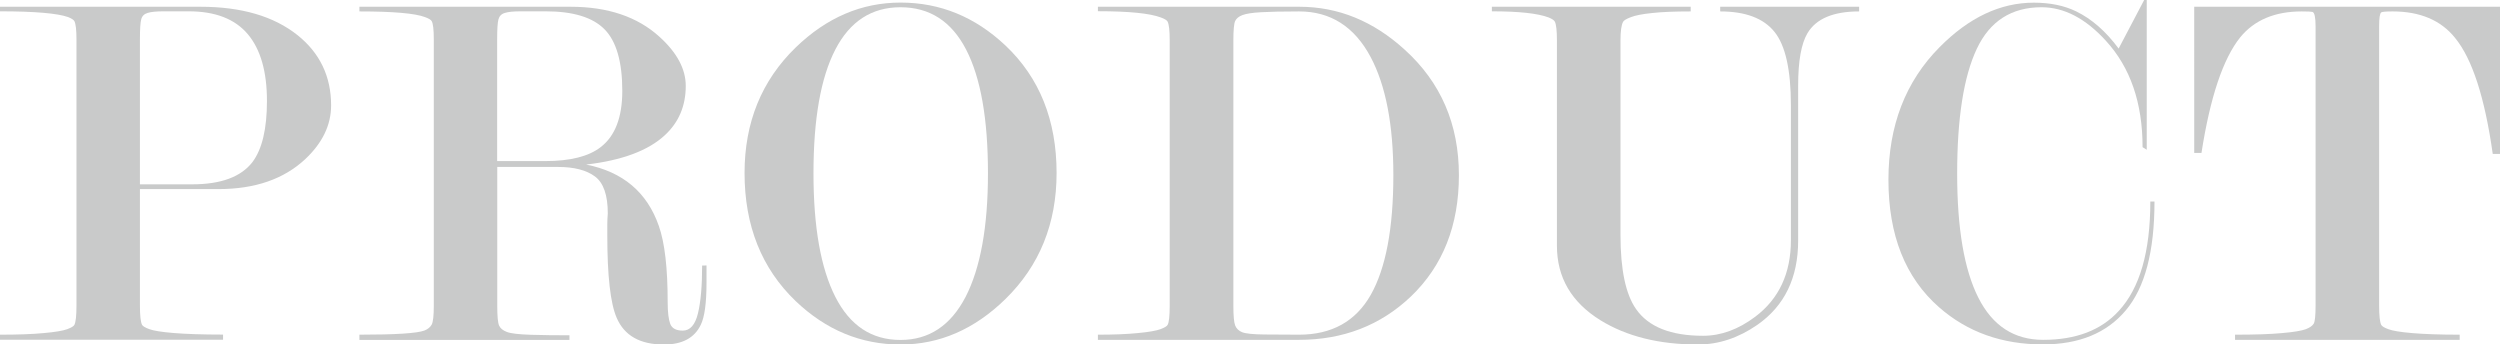 <?xml version="1.0" encoding="utf-8"?>
<!-- Generator: Adobe Illustrator 27.6.1, SVG Export Plug-In . SVG Version: 6.00 Build 0)  -->
<svg version="1.1" id="レイヤー_1" xmlns="http://www.w3.org/2000/svg" xmlns:xlink="http://www.w3.org/1999/xlink" x="0px"
	 y="0px" viewBox="0 0 251.73 34.68" style="enable-background:new 0 0 251.73 34.68;" xml:space="preserve">
<style type="text/css">
	.st0{fill:#C9CACA;}
</style>
<g>
	<path class="st0" d="M14.09,19.03v11.74c0,1.01,0.07,1.65,0.21,1.93c0.07,0.14,0.31,0.29,0.73,0.44c0.42,0.16,1.23,0.29,2.44,0.39
		c1.21,0.1,2.88,0.16,4.99,0.16v0.52H0V33.7c1.77,0,3.23-0.05,4.39-0.16c1.16-0.1,1.95-0.24,2.37-0.39c0.42-0.16,0.66-0.3,0.73-0.44
		c0.14-0.28,0.21-0.92,0.21-1.93V3.96c0-0.94-0.07-1.55-0.21-1.83C7.42,2,7.21,1.86,6.86,1.72C5.79,1.34,3.5,1.14,0,1.14V0.68h20.18
		c4.12,0,7.38,0.95,9.78,2.86c2.25,1.8,3.38,4.16,3.38,7.07c0,1.98-0.87,3.78-2.6,5.41c-2.15,2.01-5.06,3.02-8.74,3.02h-7.91V19.03z
		 M14.09,18.56h5.27c2.89,0,4.91-0.75,6.06-2.24c0.97-1.29,1.46-3.34,1.46-6.15c0-2.95-0.64-5.2-1.93-6.73s-3.27-2.3-5.95-2.3h-2.51
		c-0.73,0-1.27,0.05-1.62,0.16c-0.35,0.1-0.57,0.32-0.65,0.65c-0.09,0.33-0.13,1-0.13,2.01V18.56z"/>
	<path class="st0" d="M71.14,26.73v1.72c0,2.05-0.19,3.47-0.58,4.26c-0.63,1.32-1.87,1.98-3.71,1.98c-2.41,0-3.99-0.9-4.76-2.7
		c-0.63-1.46-0.94-4.23-0.94-8.32v-1.09c0-0.35,0.02-0.71,0.05-1.09c0-1.84-0.43-3.08-1.29-3.72s-2.1-0.96-3.73-0.96h-6.11v13.98
		c0,1.04,0.06,1.7,0.18,1.98c0.12,0.28,0.38,0.5,0.78,0.65c0.4,0.16,1.21,0.25,2.44,0.29s2.52,0.05,3.87,0.05v0.47H36.19V33.7
		c3.64,0,5.82-0.14,6.55-0.42c0.35-0.14,0.59-0.34,0.73-0.6s0.21-0.9,0.21-1.9V3.96c0-0.97-0.07-1.58-0.21-1.83
		C43.4,2,43.18,1.86,42.79,1.72c-1.01-0.38-3.21-0.57-6.6-0.57V0.68h21.27c3.74,0,6.73,1.01,8.94,3.02c1.77,1.6,2.65,3.25,2.65,4.95
		c0,2.01-0.7,3.66-2.09,4.95c-1.67,1.56-4.32,2.55-7.94,2.97c3.7,0.73,6.14,2.79,7.32,6.18c0.6,1.7,0.89,4.26,0.89,7.69
		c0,1,0.09,1.73,0.26,2.18c0.18,0.45,0.6,0.67,1.26,0.67c0.74,0,1.25-0.58,1.53-1.74c0.28-1.16,0.42-2.76,0.42-4.81L71.14,26.73
		L71.14,26.73z M50.08,16.22h4.82c2.52,0,4.38-0.47,5.59-1.41c1.45-1.12,2.17-3,2.17-5.66c0-2.93-0.6-5-1.79-6.2
		c-1.19-1.21-3.17-1.81-5.93-1.81h-2.49c-0.73,0-1.26,0.05-1.61,0.16c-0.35,0.1-0.56,0.32-0.65,0.65s-0.13,1-0.13,2.02v12.25H50.08z
		"/>
	<path class="st0" d="M106.39,17.42c0,5.1-1.72,9.33-5.15,12.69c-3.12,3.05-6.64,4.58-10.56,4.58c-3.99,0-7.51-1.46-10.56-4.37
		c-3.43-3.29-5.15-7.59-5.15-12.9c0-5.1,1.72-9.31,5.15-12.64c3.12-3.02,6.64-4.52,10.56-4.52c3.99,0,7.5,1.44,10.56,4.32
		C104.68,7.83,106.39,12.12,106.39,17.42z M99.48,17.45c0-5.47-0.73-9.62-2.2-12.46c-1.47-2.84-3.67-4.26-6.61-4.26
		c-2.9,0-5.09,1.42-6.56,4.26c-1.47,2.84-2.2,6.99-2.2,12.46c0,5.4,0.73,9.55,2.2,12.44c1.47,2.89,3.65,4.34,6.56,4.34
		c2.87,0,5.05-1.44,6.56-4.34C98.72,26.99,99.48,22.85,99.48,17.45z"/>
	<path class="st0" d="M130.78,34.22h-20.23V33.7c1.56,0,2.89-0.05,4-0.16c1.11-0.1,1.87-0.24,2.29-0.39
		c0.42-0.16,0.66-0.3,0.73-0.44c0.14-0.24,0.21-0.89,0.21-1.93V4.06c0-0.97-0.07-1.6-0.21-1.88c-0.07-0.14-0.29-0.28-0.68-0.42
		c-1.11-0.42-3.22-0.63-6.34-0.63V0.68h20.28c3.92,0,7.45,1.44,10.61,4.32c3.64,3.29,5.46,7.51,5.46,12.64
		c0,5.06-1.61,9.13-4.84,12.22C139.01,32.76,135.25,34.22,130.78,34.22z M130.8,33.7c3.3,0,5.71-1.34,7.23-4.02
		c1.51-2.68,2.27-6.69,2.27-12.05c0-5.08-0.77-9.04-2.29-11.89c-1.63-3.06-4.04-4.59-7.2-4.59c-1.67,0-2.95,0.03-3.83,0.08
		c-0.89,0.05-1.51,0.15-1.88,0.29c-0.37,0.14-0.61,0.34-0.73,0.6s-0.18,0.91-0.18,1.96v26.71c0,1.01,0.06,1.67,0.18,1.98
		s0.36,0.54,0.7,0.68c0.35,0.14,1.1,0.22,2.24,0.23C128.45,33.69,129.62,33.7,130.8,33.7z"/>
	<path class="st0" d="M181.06,24.22c0,3.75-1.37,6.58-4.11,8.49c-1.91,1.32-3.9,1.98-5.98,1.98c-3.92,0-7.19-0.82-9.83-2.45
		c-2.91-1.81-4.37-4.3-4.37-7.5V4.06c0-0.97-0.07-1.6-0.21-1.88c-0.07-0.14-0.28-0.28-0.62-0.42c-1.11-0.42-3.02-0.62-5.72-0.62
		V0.68h20.02v0.47c-1.59,0-2.89,0.05-3.87,0.16c-0.99,0.1-1.71,0.24-2.16,0.42c-0.45,0.17-0.71,0.33-0.78,0.47
		c-0.17,0.31-0.26,0.94-0.26,1.87v19.6c0,3.47,0.52,5.95,1.56,7.44c1.25,1.8,3.5,2.7,6.76,2.7c1.8,0,3.55-0.64,5.25-1.92
		c2.39-1.8,3.59-4.37,3.59-7.7V10.61c0-3.57-0.55-6.04-1.66-7.41s-2.93-2.05-5.46-2.05V0.68h13.99v0.47c-2.6,0-4.33,0.73-5.2,2.19
		c-0.62,1.04-0.94,2.79-0.94,5.26V24.22z"/>
	<path class="st0" d="M216.94,20.28c0,5.03-0.96,8.68-2.89,10.97c-1.92,2.29-4.71,3.43-8.35,3.43c-4.13,0-7.61-1.25-10.45-3.74
		c-3.4-2.98-5.1-7.26-5.1-12.84c0-5.44,1.72-9.9,5.16-13.36c2.95-2.98,6.11-4.47,9.48-4.47c1.63,0,3.06,0.29,4.27,0.88
		c1.56,0.76,2.99,2.01,4.27,3.74L215.9,0h0.26v15.08l-0.42-0.26c0-4.46-1.23-8.03-3.7-10.72c-2.05-2.25-4.21-3.37-6.47-3.37
		c-3.02,0-5.2,1.39-6.52,4.18s-1.98,6.98-1.98,12.59c0,5.5,0.71,9.67,2.14,12.49s3.6,4.23,6.52,4.23c3.3,0,5.84-0.97,7.61-2.91
		c2.12-2.29,3.18-5.96,3.18-11.02h0.42V20.28z"/>
	<path class="st0" d="M251.73,0.68V15.5H251c-0.8-5.67-2.06-9.57-3.8-11.69c-1.42-1.77-3.52-2.66-6.29-2.66
		c-0.69,0-1.08,0.04-1.14,0.1c-0.14,0.1-0.21,0.56-0.21,1.36v28.17c0,1.01,0.07,1.65,0.21,1.93c0.07,0.14,0.31,0.29,0.73,0.44
		c0.42,0.16,1.21,0.29,2.39,0.39s2.77,0.16,4.78,0.16v0.52h-22.62V33.7c1.98,0,3.55-0.05,4.73-0.16c1.18-0.1,1.98-0.24,2.39-0.39
		c0.42-0.16,0.68-0.35,0.81-0.57c0.12-0.23,0.18-0.83,0.18-1.8V2.66c0-0.9-0.1-1.39-0.31-1.46c-0.1-0.03-0.47-0.05-1.09-0.05
		c-2.7,0-4.77,0.87-6.19,2.61c-1.73,2.16-3.03,6.04-3.9,11.64h-0.73V0.68H251.73z"/>
</g>
</svg>
